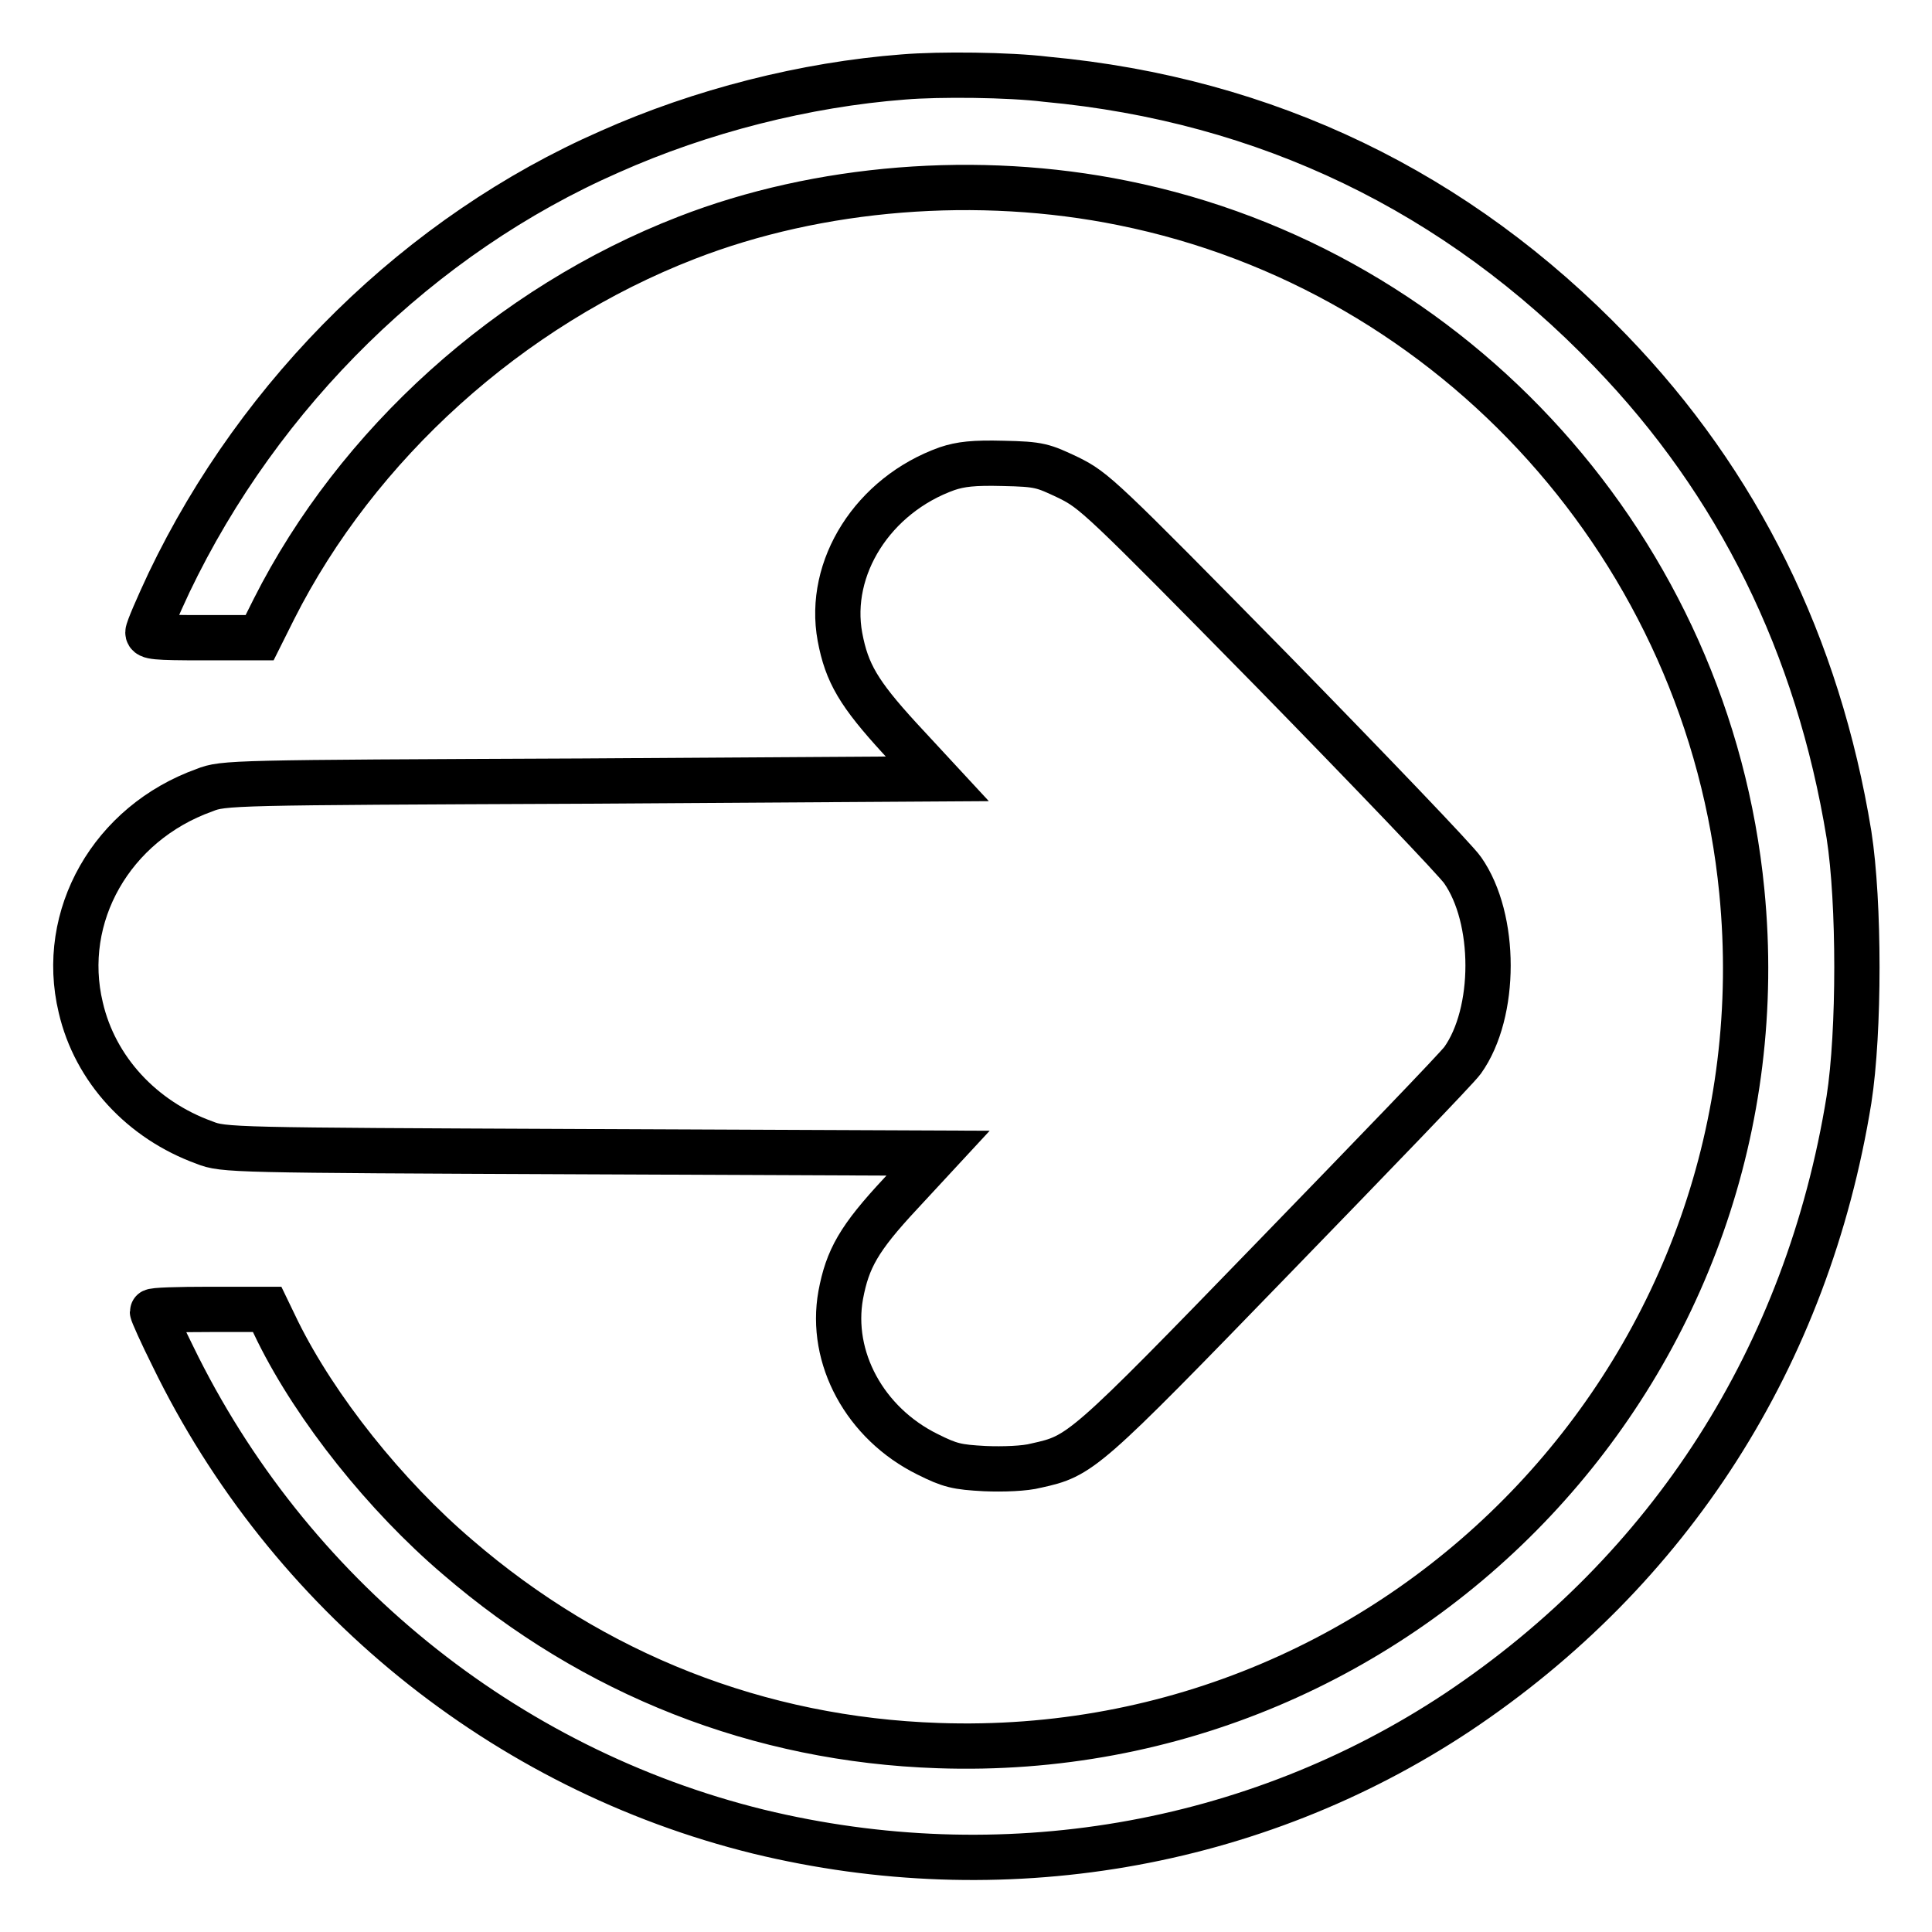 <?xml version="1.0" encoding="utf-8"?>
<!-- Svg Vector Icons : http://www.onlinewebfonts.com/icon -->
<!DOCTYPE svg PUBLIC "-//W3C//DTD SVG 1.1//EN" "http://www.w3.org/Graphics/SVG/1.1/DTD/svg11.dtd">
<svg version="1.1" xmlns="http://www.w3.org/2000/svg" xmlns:xlink="http://www.w3.org/1999/xlink" x="0px" y="0px" viewBox="0 0 256 256" enable-background="new 0 0 256 256" xml:space="preserve">
<g><g><g><path stroke-width="6" fill-opacity="0" stroke="#000000"  d="M119.7,10.2c-13,1-26.8,4.5-38.9,9.9c-25.1,11-46.3,31.8-58.4,57.1c-1.5,3.2-2.8,6.2-2.8,6.6c0,0.6,0.9,0.7,7.4,0.7h7.4l1.9-3.8c11-21.8,31.2-40.1,54.7-49.2c17.5-6.8,38.6-8.5,57.8-4.6c44.1,8.9,77.6,46.2,82,91.2c6.1,62.1-44,115.4-106.5,113.2c-23.7-0.8-45.6-9.4-63.7-25c-9.5-8.1-18.7-19.6-23.8-29.9l-1.4-2.9h-7.6c-4.2,0-7.6,0.1-7.6,0.3c0,0.2,1.2,2.9,2.7,5.9c15.3,31.5,43.9,54.7,77.6,63c32.1,7.8,65.6,2.1,92.6-15.8c28.2-18.8,46.4-47.2,51.9-81.2c1.4-9,1.4-26.1,0-35.1c-4.1-25.1-14.7-46.6-31.6-64.1c-20.3-21.1-45.6-33.3-74.8-36C133.7,9.9,124.5,9.8,119.7,10.2z"/><path stroke-width="6" fill-opacity="0" stroke="#000000"  d="M125.5,62.1c-9.8,3.5-15.9,13.1-14.2,22.3c0.9,4.8,2.5,7.5,7.9,13.4l5,5.4L77,103.5c-46.3,0.2-47.4,0.2-49.9,1.2c-12.3,4.4-19.3,16.7-16.4,28.8c1.9,8.2,8.1,14.9,16.4,17.9c2.5,1,3.7,1,49.9,1.2l47.3,0.2l-5,5.4c-5.5,5.9-7,8.6-7.9,13.4c-1.5,8.3,3.2,17,11.5,21.1c3,1.5,3.9,1.7,7.6,1.9c2.4,0.1,5.3,0,6.8-0.4c5.9-1.3,6.3-1.6,31.5-27.6c12.9-13.3,24.2-25,25-26.1c4.5-6.3,4.5-18.8,0-25.2c-0.8-1.2-12.1-13-25.1-26.3C145.8,65.7,145,65,141.6,63.3c-3.4-1.6-3.8-1.8-8.7-1.9C129,61.3,127.3,61.5,125.5,62.1z"/></g></g></g>
</svg>